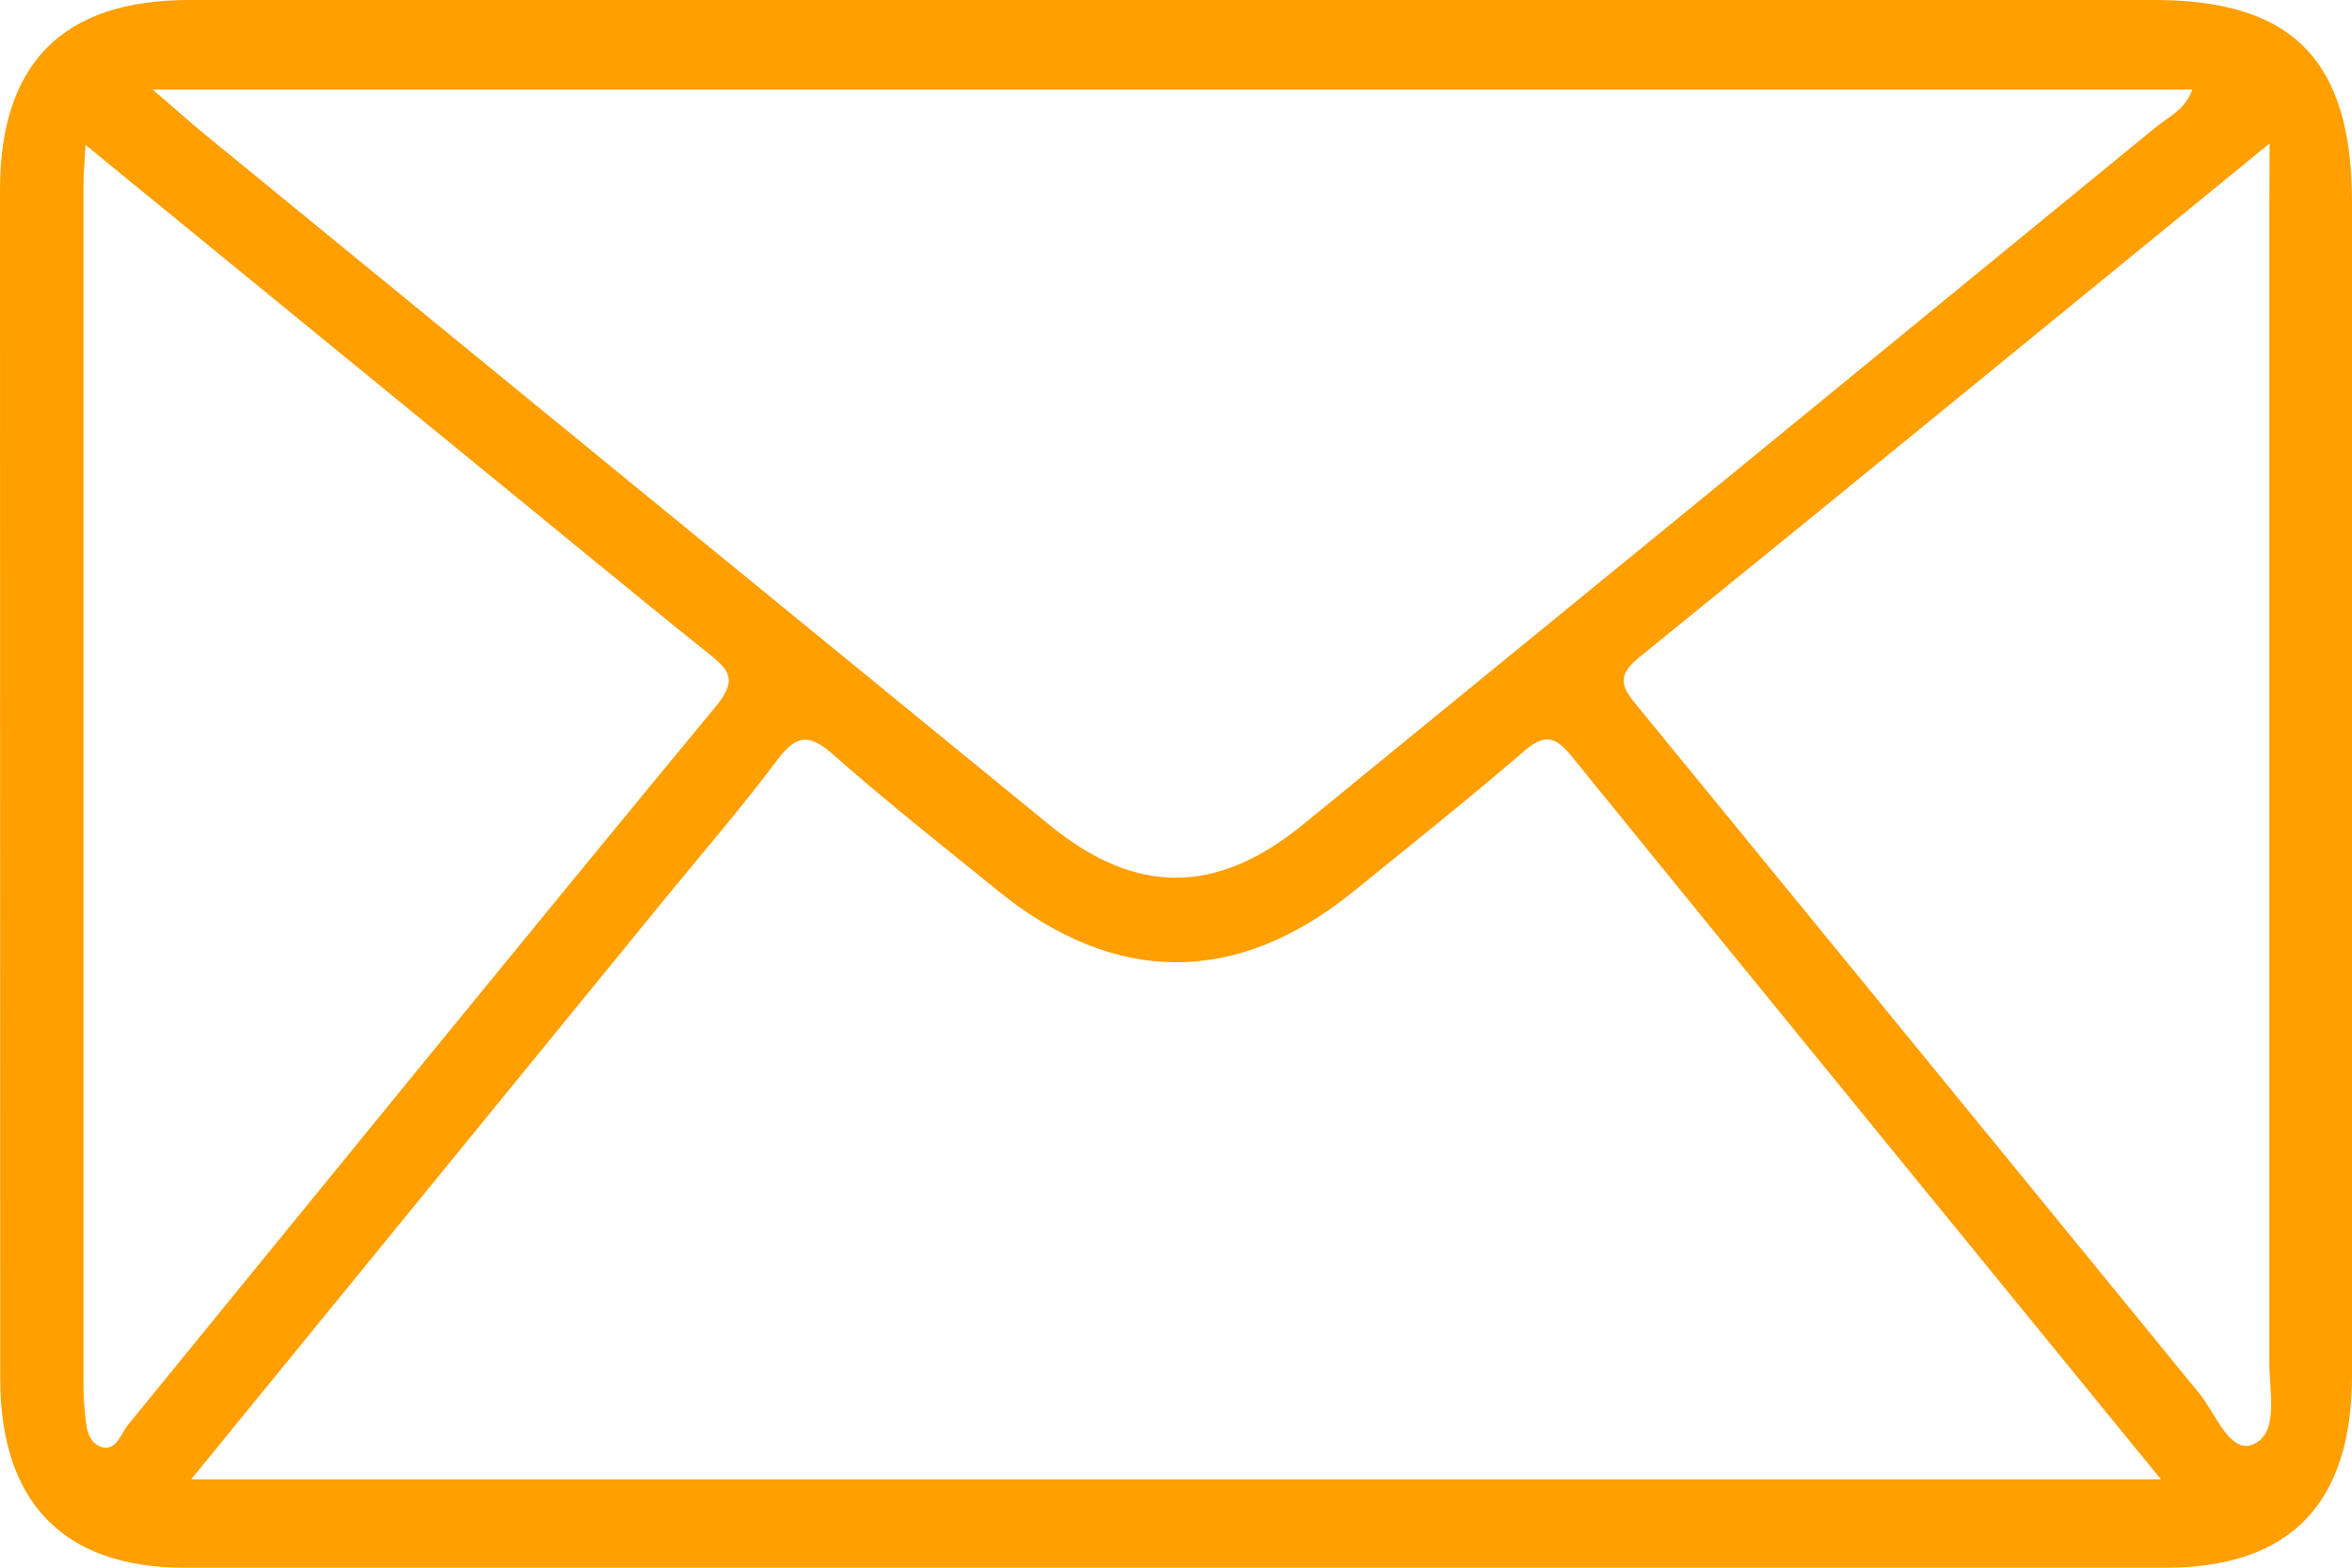 <svg width="30" height="20" viewBox="0 0 30 20" fill="none" xmlns="http://www.w3.org/2000/svg">
<path d="M15.012 0H27.479C29.247 0 30 0.772 30 2.585C30 7.573 30 12.561 30 17.549C30 19.181 29.21 20 27.626 20C19.201 20 10.777 20 2.352 20C0.809 20 0.004 19.164 0.003 17.593C0.001 12.537 0 7.479 0 2.421C0 0.807 0.803 0 2.41 0C6.61 0 10.81 0 15.012 0ZM2.438 18.873H27.563C25.016 15.75 22.518 12.694 20.032 9.631C19.82 9.372 19.679 9.377 19.433 9.589C18.721 10.201 17.989 10.785 17.261 11.375C15.776 12.579 14.224 12.577 12.731 11.366C12.021 10.79 11.302 10.223 10.614 9.615C10.319 9.356 10.152 9.38 9.92 9.688C9.477 10.279 9 10.835 8.531 11.405L2.438 18.873ZM1.947 1.143C2.22 1.374 2.396 1.537 2.583 1.69C6.179 4.633 9.776 7.575 13.373 10.514C14.482 11.427 15.518 11.427 16.636 10.506C20.254 7.553 23.868 4.597 27.48 1.637C27.644 1.498 27.864 1.412 27.964 1.143H1.947ZM1.091 1.849C1.077 2.118 1.065 2.234 1.065 2.348V17.574C1.065 17.713 1.065 17.853 1.081 17.992C1.098 18.174 1.105 18.402 1.294 18.46C1.484 18.519 1.541 18.29 1.636 18.174C4.13 15.116 6.622 12.05 9.136 9.005C9.42 8.661 9.288 8.537 9.026 8.328C8.08 7.572 7.147 6.795 6.209 6.033L1.091 1.849ZM28.949 1.83C26.175 4.094 23.543 6.251 20.903 8.39C20.583 8.65 20.716 8.802 20.903 9.03C23.289 11.945 25.672 14.862 28.054 17.779C28.26 18.031 28.44 18.549 28.736 18.428C29.071 18.289 28.946 17.769 28.946 17.405C28.946 12.492 28.946 7.578 28.946 2.664L28.949 1.83Z" fill="#FF9F00"/>
</svg>
